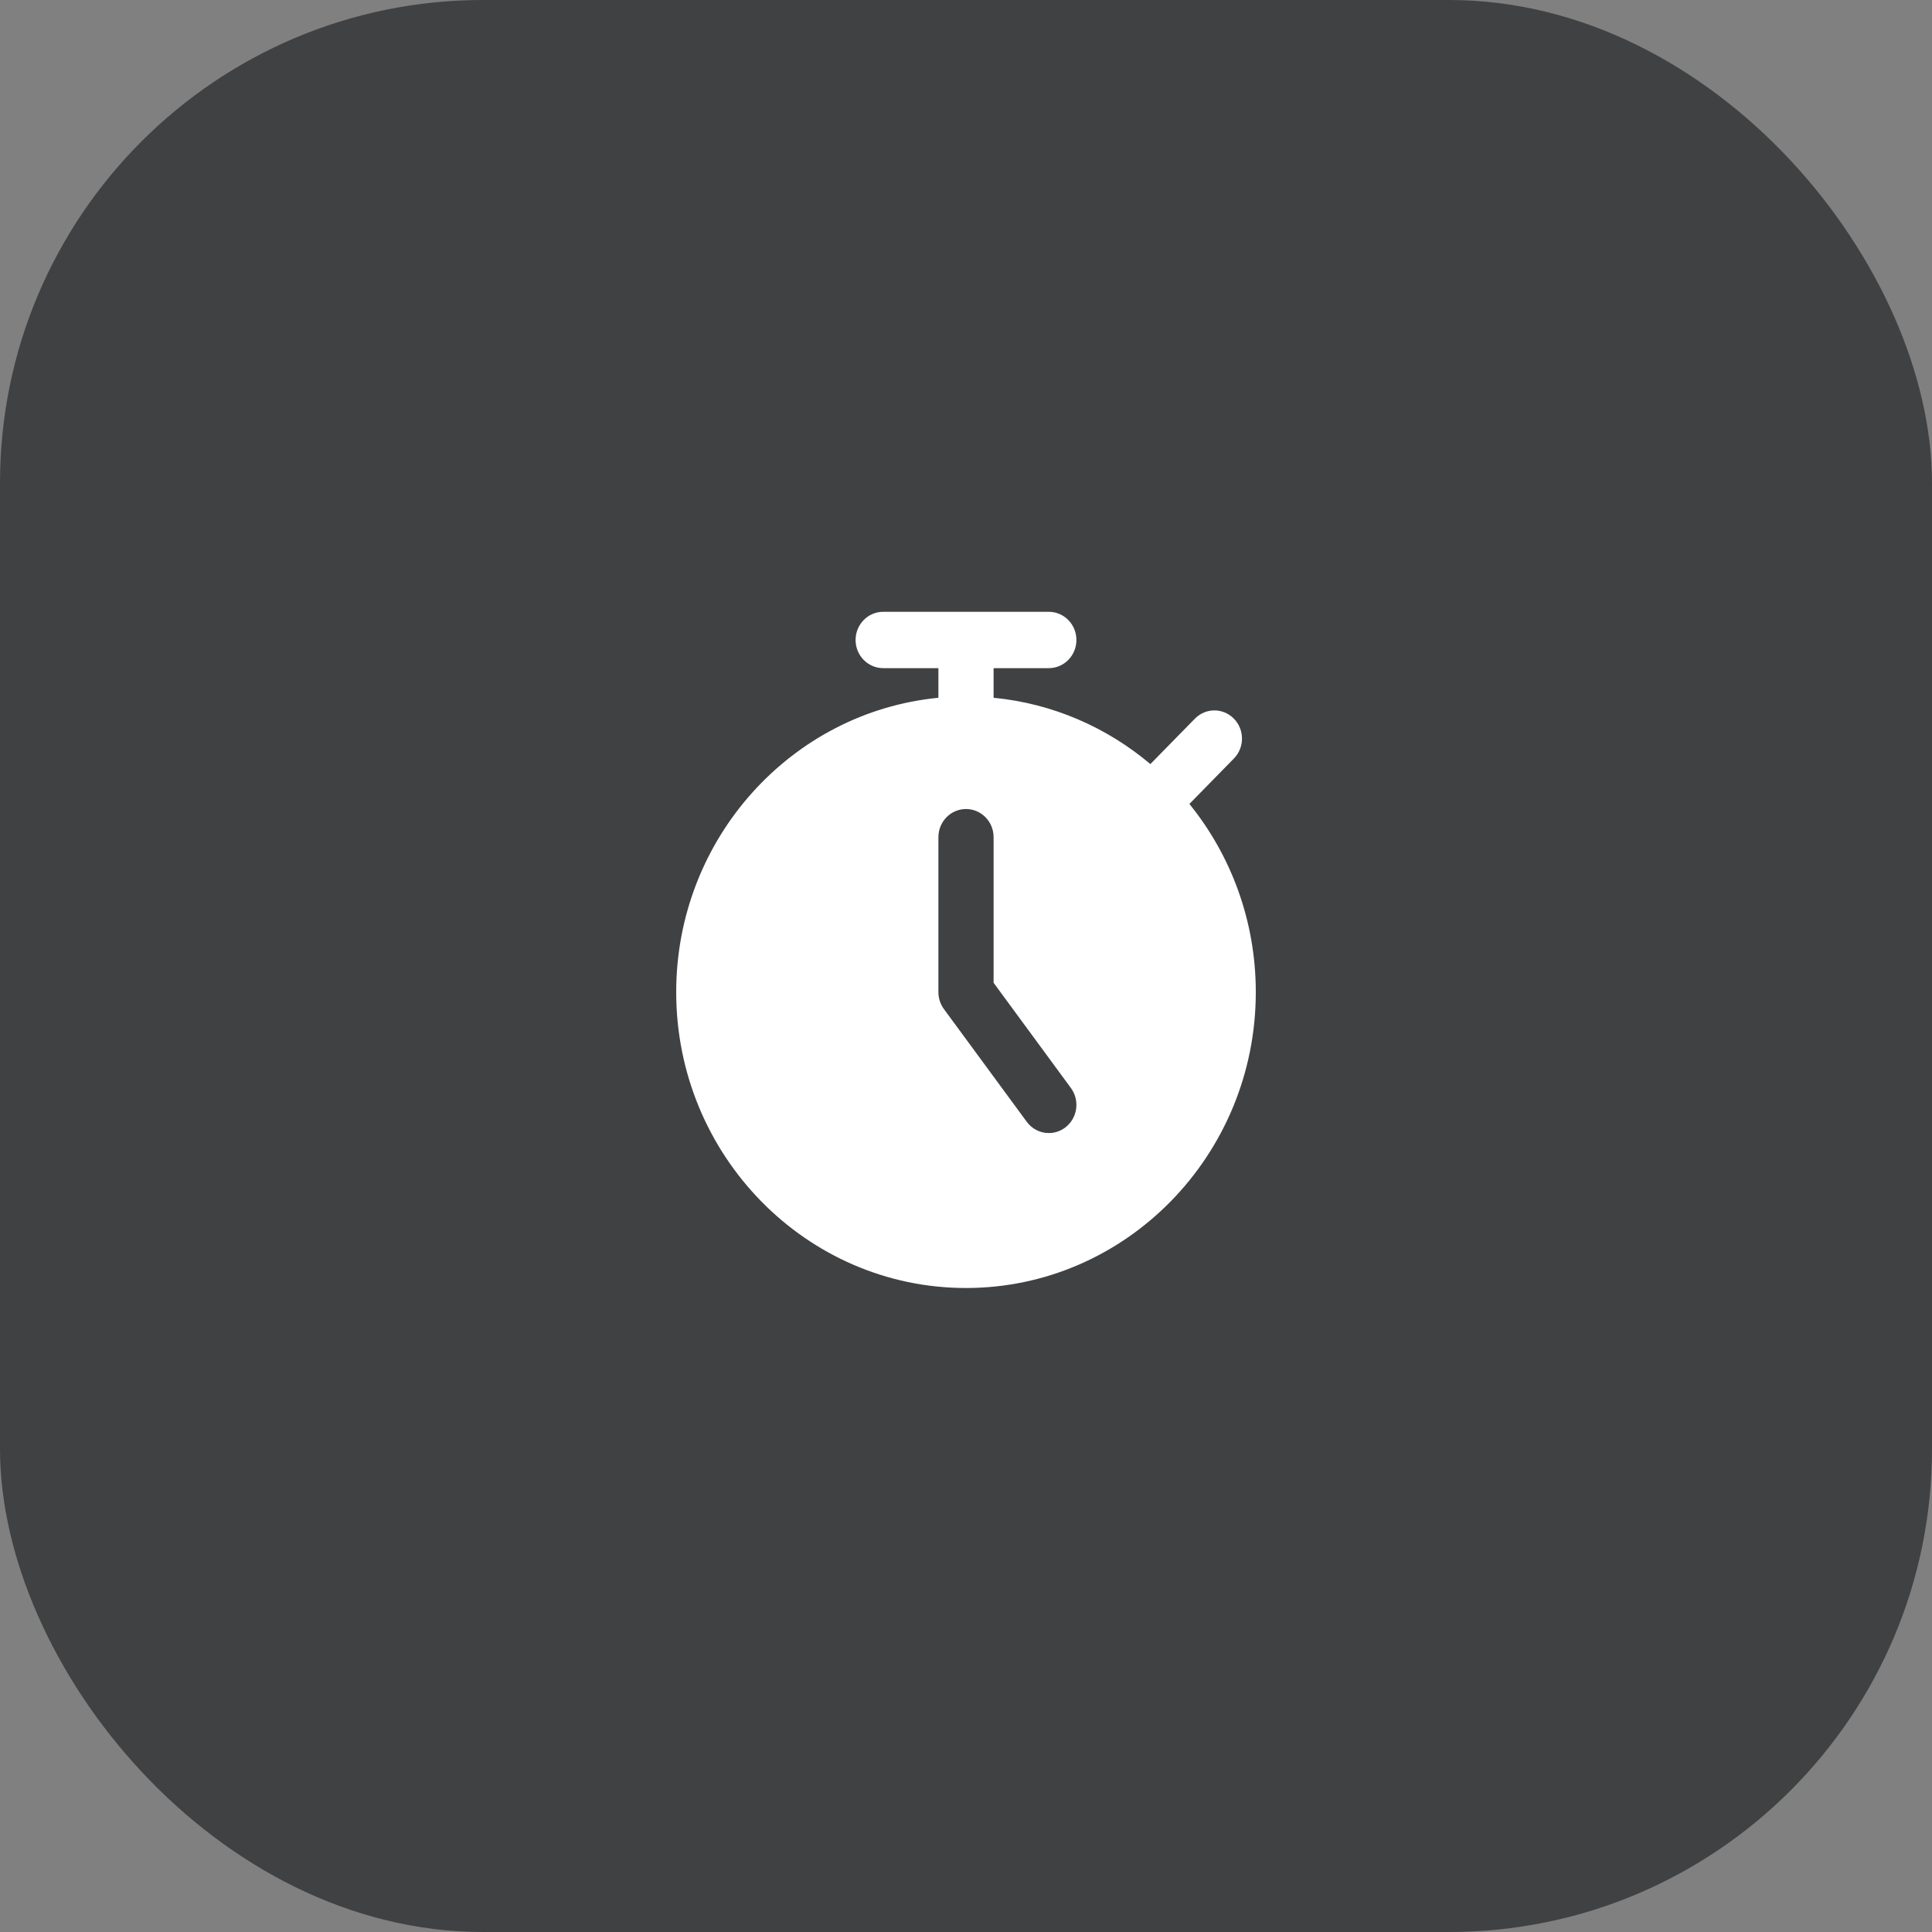 <svg width="60" height="60" viewBox="0 0 60 60" fill="none" xmlns="http://www.w3.org/2000/svg">
<rect x="0" y="0" width="60" height="60" fill="#808080" stroke="none"/>
<rect width="60" height="60" rx="15" fill="#010304" fill-opacity="0.5"/>
<path d="M36.938 24.967L38.32 23.556C38.655 23.215 38.655 22.661 38.32 22.319C37.985 21.977 37.443 21.977 37.108 22.319L35.726 23.729C34.377 22.591 32.696 21.847 30.857 21.67V20.75H32.571C33.045 20.75 33.429 20.358 33.429 19.875C33.429 19.392 33.045 19 32.571 19H27.429C26.955 19 26.571 19.392 26.571 19.875C26.571 20.358 26.955 20.75 27.429 20.75H29.143V21.67C24.581 22.111 21 26.042 21 30.812C21 35.879 25.037 40 30 40C34.963 40 39 35.879 39 30.812C39 28.593 38.225 26.556 36.938 24.967ZM33.086 35.013C32.931 35.131 32.751 35.188 32.572 35.188C32.312 35.188 32.055 35.067 31.886 34.837L29.314 31.337C29.203 31.186 29.143 31.002 29.143 30.812V26C29.143 25.516 29.527 25.125 30 25.125C30.473 25.125 30.857 25.516 30.857 26V30.521L33.257 33.788C33.541 34.174 33.465 34.723 33.086 35.013Z" fill="white"/>
</svg>
